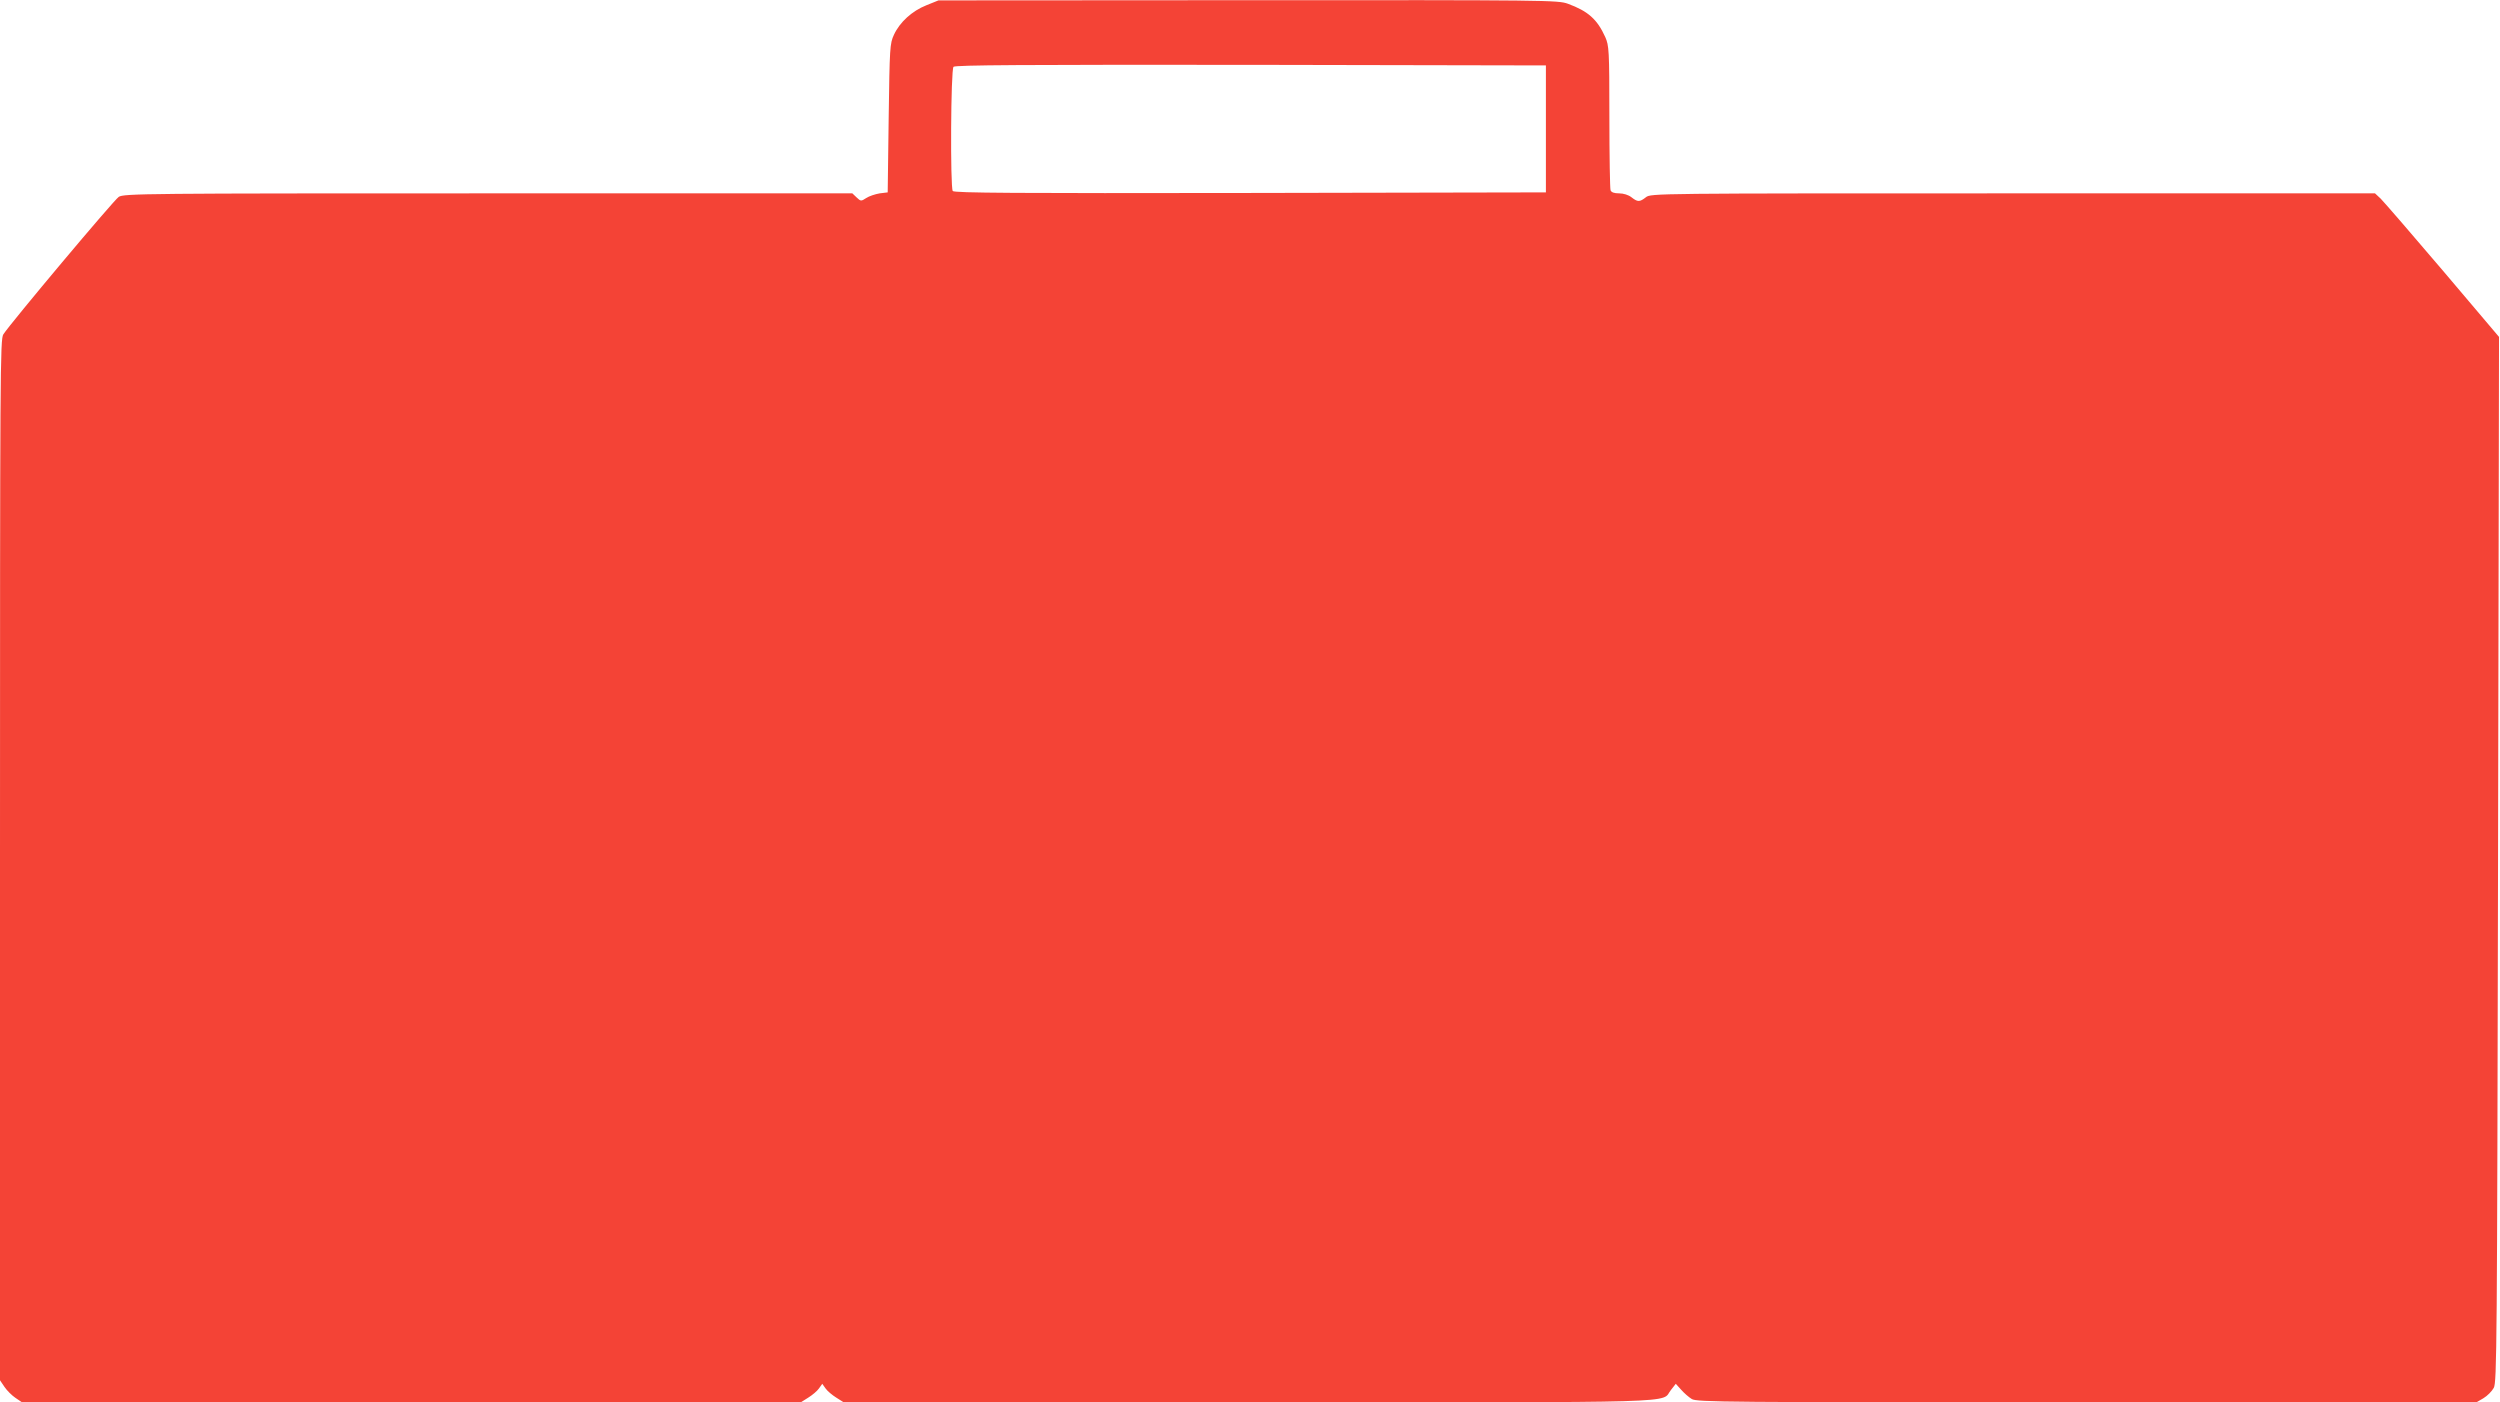 <?xml version="1.0" standalone="no"?>
<!DOCTYPE svg PUBLIC "-//W3C//DTD SVG 20010904//EN"
 "http://www.w3.org/TR/2001/REC-SVG-20010904/DTD/svg10.dtd">
<svg version="1.0" xmlns="http://www.w3.org/2000/svg"
 width="1280pt" height="718pt" viewBox="0 0 1280 718"
 preserveAspectRatio="xMidYMid meet">
<g transform="translate(0,718) scale(0.1,-0.1)"
fill="#f44336" stroke="none">
<path d="M4743 7153 c-73 -29 -136 -86 -166 -151 -21 -45 -22 -65 -27 -427
l-5 -380 -41 -5 c-23 -4 -54 -14 -69 -24 -26 -17 -28 -17 -49 3 l-22 21 -1865
0 c-1756 0 -1866 -1 -1891 -18 -25 -16 -552 -644 -591 -704 -16 -26 -17 -174
-17 -2691 l0 -2664 23 -34 c12 -18 38 -44 56 -56 l34 -23 1994 0 1993 0 38 24
c21 13 46 34 55 47 l17 24 17 -24 c9 -13 34 -34 55 -47 l38 -24 2073 0 c2292
0 2107 -5 2162 63 l25 32 28 -31 c15 -17 39 -38 54 -47 25 -16 178 -17 2022
-17 l1995 0 36 21 c20 12 43 35 53 53 16 29 17 205 22 2706 l5 2675 -288 340
c-159 187 -302 352 -318 368 l-29 27 -1854 0 c-1838 0 -1854 0 -1879 -20 -32
-25 -42 -25 -74 0 -15 12 -41 20 -63 20 -25 0 -40 5 -44 16 -3 9 -6 178 -6
377 0 342 -2 364 -21 407 -41 91 -88 133 -192 171 -50 18 -101 19 -1637 18
l-1585 -1 -62 -25z m3172 -633 l0 -325 -1514 -3 c-1205 -2 -1516 0 -1523 10
-13 22 -10 622 4 636 9 9 356 11 1523 10 l1510 -3 0 -325z"/>
</g>
</svg>
